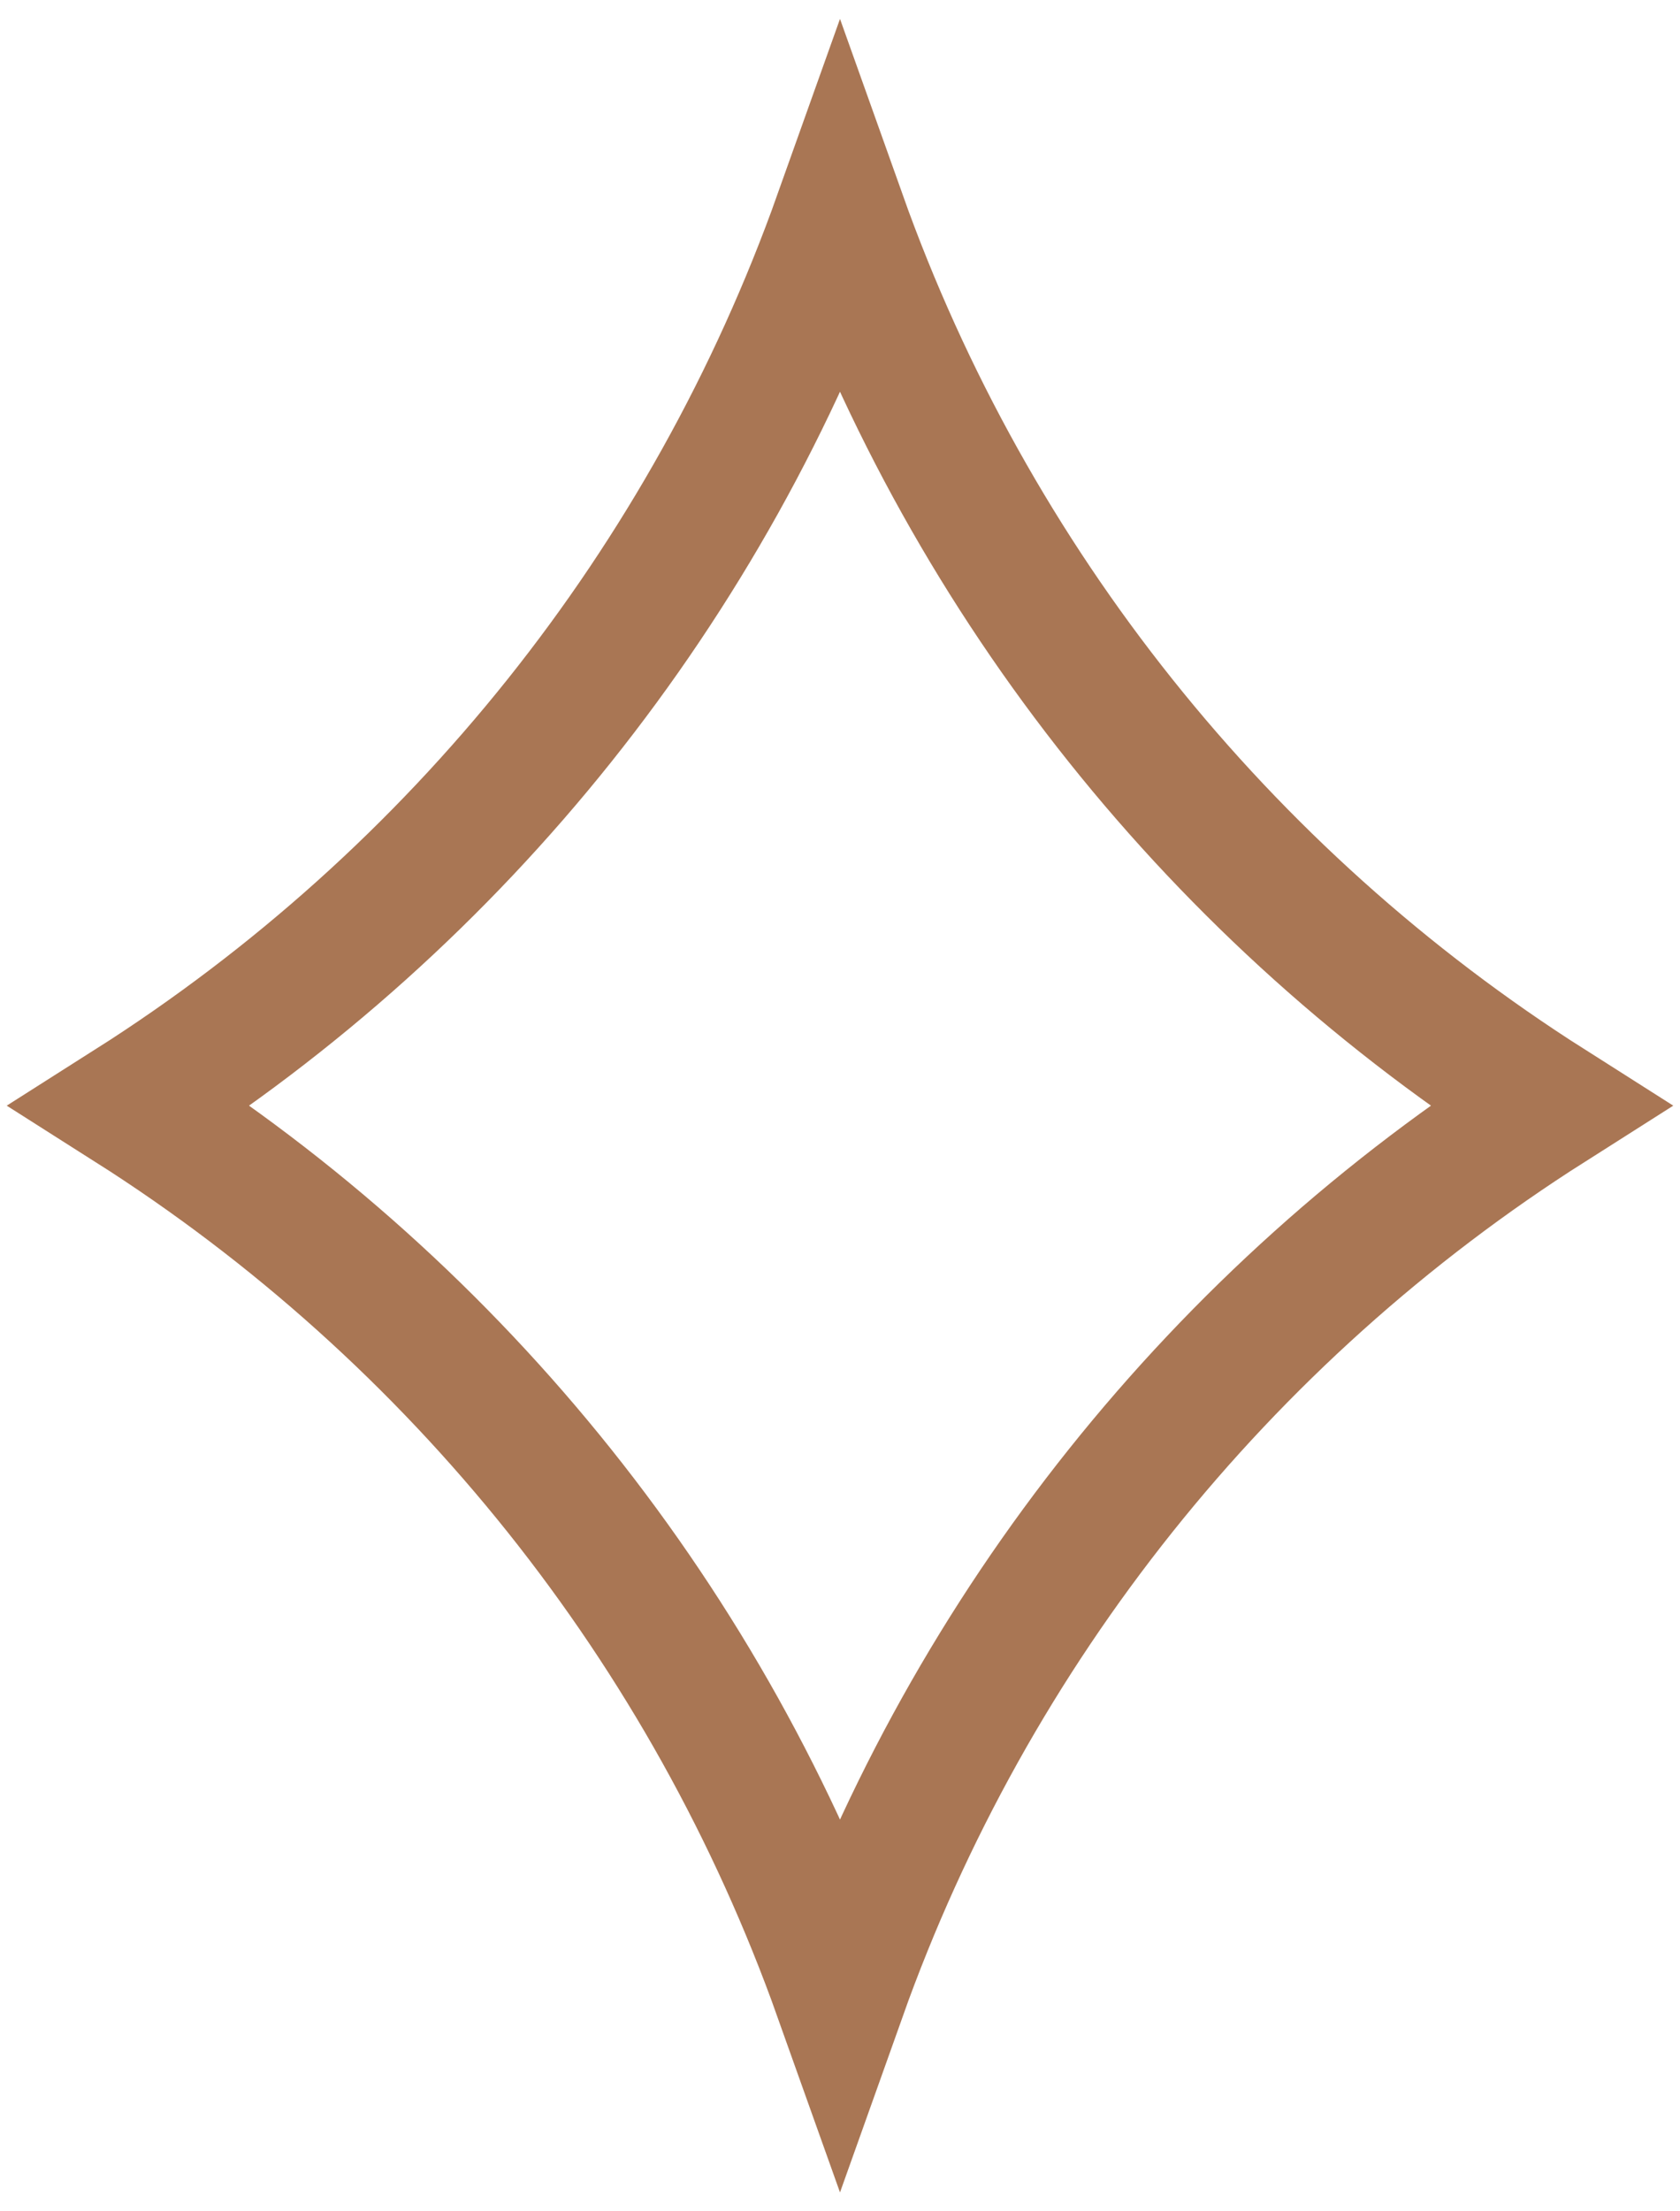 <?xml version="1.0" encoding="UTF-8"?> <svg xmlns="http://www.w3.org/2000/svg" width="38" height="50" viewBox="0 0 38 50" fill="none"> <path d="M35.049 25C27.617 29.718 21.962 36.792 19 45.104C16.038 36.792 10.383 29.718 2.951 25C10.383 20.282 16.038 13.208 19 4.896C21.962 13.208 27.617 20.282 35.049 25Z" stroke="#A97654" stroke-width="3"></path> </svg> 